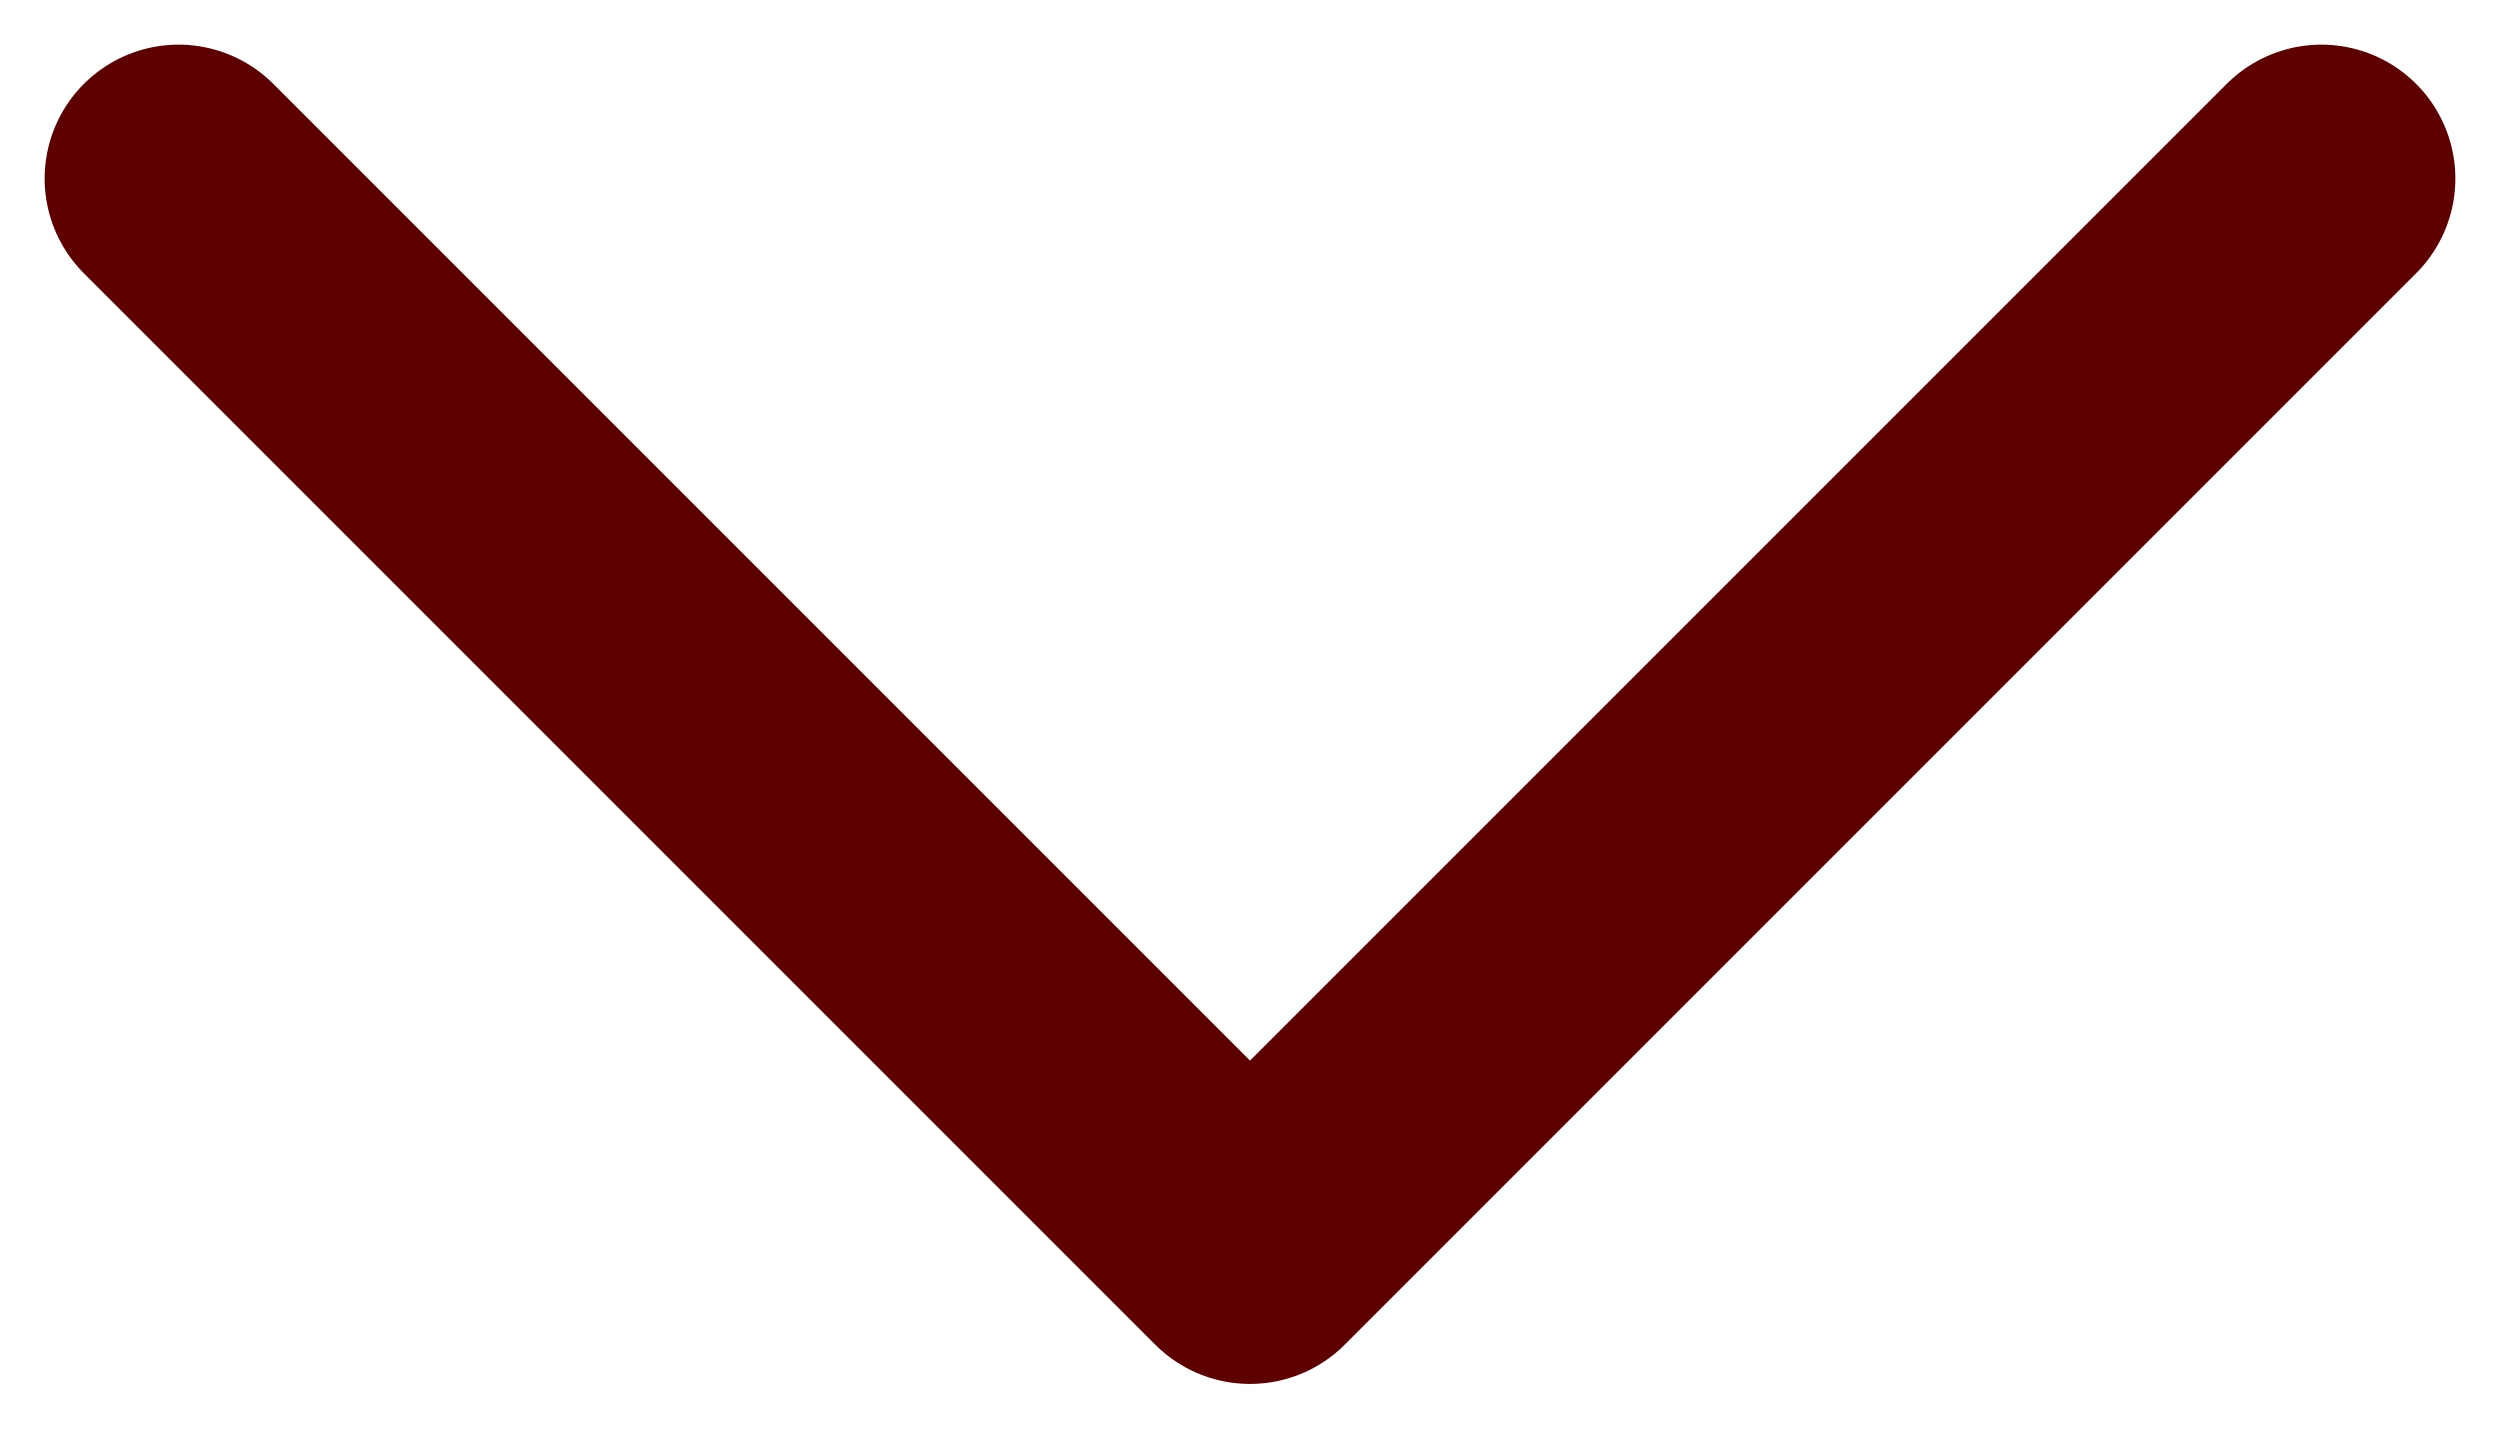 <svg width="14" height="8" viewBox="0 0 14 8" fill="none" xmlns="http://www.w3.org/2000/svg">
<path d="M1 1L7 7L13 1" stroke="#5E0000" stroke-width="1.5" stroke-linecap="round" stroke-linejoin="round"/>
</svg>
